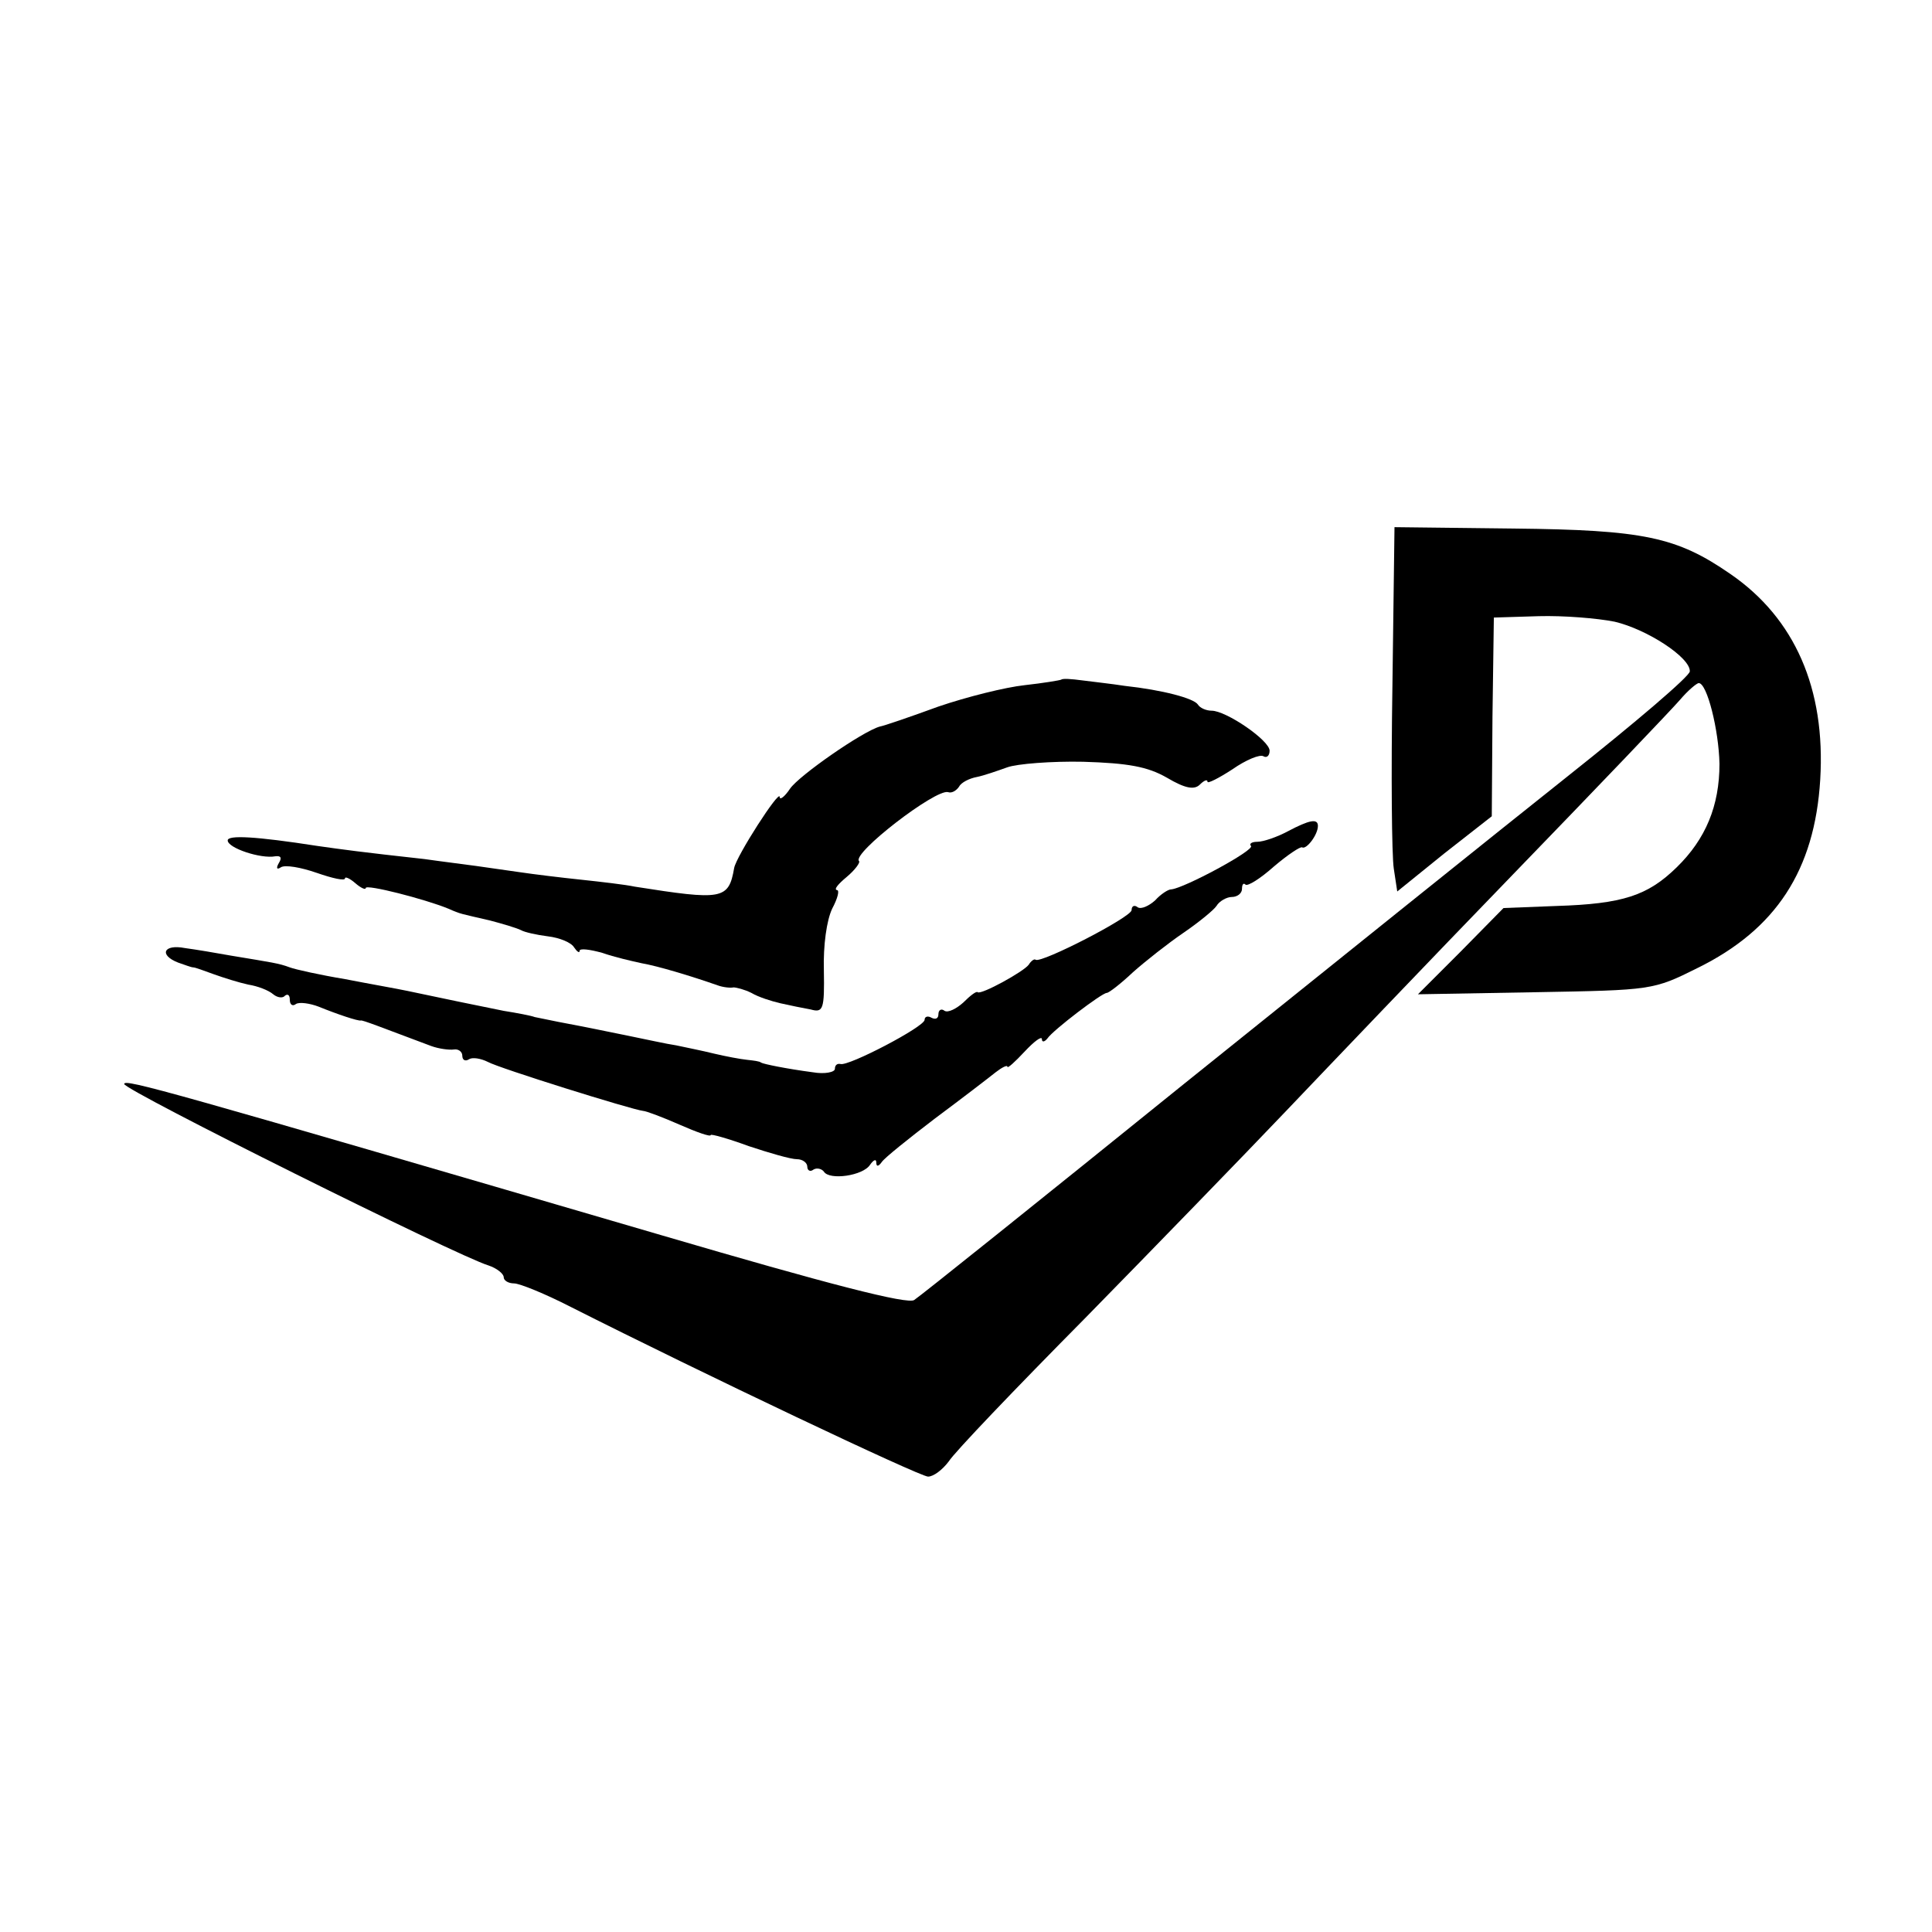 <?xml version="1.0" standalone="no"?>
<!DOCTYPE svg PUBLIC "-//W3C//DTD SVG 20010904//EN"
 "http://www.w3.org/TR/2001/REC-SVG-20010904/DTD/svg10.dtd">
<svg version="1.0" xmlns="http://www.w3.org/2000/svg"
 width="280pt" height="280pt" viewBox="0 0 280 280"
 preserveAspectRatio="xMidYMid meet">
<g transform="translate(0,280) scale(0.1,-0.1)"
fill="#000000" stroke="none">
<path d="M2018 1806 c-2 -127 -1 -246 2 -265 l5 -33 68 55 69 54 1 144 2 144
65 2 c36 1 85 -3 110 -8 47 -11 110 -52 109 -72 0 -7 -80 -75 -177 -152 -97
-77 -347 -278 -555 -445 -208 -168 -384 -309 -392 -314 -9 -7 -125 23 -367 94
-718 210 -778 227 -778 219 0 -9 482 -249 528 -263 12 -4 22 -12 22 -17 0 -5
7 -9 15 -9 8 0 45 -15 82 -34 192 -97 506 -246 518 -246 8 0 21 10 30 22 8 13
97 106 198 208 100 102 231 237 291 300 60 63 208 218 329 343 122 126 230
239 242 253 11 13 24 24 27 24 12 0 29 -68 30 -117 0 -61 -20 -109 -62 -150
-42 -41 -78 -53 -174 -56 l-77 -3 -62 -63 -62 -62 170 3 c169 3 171 3 235 35
114 56 170 142 178 273 8 132 -37 234 -130 298 -78 54 -126 64 -315 66 l-172
2 -3 -230z"/>
<path d="M1538 1815 c-2 -1 -26 -5 -53 -8 -28 -3 -84 -17 -125 -31 -41 -15
-79 -28 -85 -29 -25 -7 -117 -71 -130 -90 -8 -12 -15 -17 -15 -12 0 12 -63
-86 -66 -103 -8 -46 -17 -47 -144 -27 -14 3 -49 7 -77 10 -29 3 -70 8 -90 11
-21 3 -49 7 -63 9 -14 2 -47 6 -75 10 -91 10 -120 14 -155 19 -90 14 -130 16
-130 8 0 -11 48 -27 69 -23 8 1 10 -2 5 -10 -4 -7 -3 -10 3 -6 6 4 29 0 52 -8
23 -8 41 -12 41 -8 0 3 7 0 15 -7 8 -7 15 -10 15 -7 0 6 86 -16 120 -30 18 -8
17 -7 60 -17 19 -5 39 -11 45 -14 5 -3 23 -7 39 -9 17 -2 34 -9 38 -16 4 -6 8
-9 8 -5 0 4 15 2 33 -3 17 -6 43 -12 57 -15 23 -4 70 -18 110 -32 8 -3 19 -4
23 -3 4 0 16 -3 26 -8 10 -6 29 -12 42 -15 13 -3 33 -7 44 -9 18 -5 20 0 19
57 -1 36 4 72 12 89 8 15 11 27 7 27 -5 1 2 9 14 19 12 10 20 21 18 23 -11 11
111 105 129 100 5 -2 12 2 16 8 3 6 15 12 26 14 10 2 30 9 44 14 14 5 64 9
110 8 65 -2 93 -7 121 -23 27 -16 40 -18 48 -10 6 6 11 8 11 4 0 -3 16 5 36
18 20 14 40 22 45 19 5 -3 9 1 9 8 0 15 -63 58 -84 58 -8 0 -17 4 -20 9 -6 9
-51 21 -106 27 -19 3 -47 6 -62 8 -15 2 -28 3 -30 1z"/>
<path d="M1866 1595 c-15 -8 -35 -15 -44 -15 -8 0 -12 -3 -9 -6 6 -6 -98 -62
-116 -63 -4 0 -15 -7 -23 -16 -9 -8 -20 -13 -25 -10 -5 4 -9 2 -9 -4 0 -10
-130 -77 -139 -72 -2 2 -7 -2 -10 -7 -7 -10 -69 -44 -74 -40 -2 2 -11 -5 -21
-15 -10 -9 -22 -15 -27 -12 -5 4 -9 1 -9 -5 0 -6 -4 -8 -10 -5 -5 3 -10 2 -10
-3 0 -10 -111 -68 -122 -64 -5 1 -8 -2 -8 -7 0 -5 -15 -8 -32 -5 -38 5 -72 12
-75 14 -2 2 -11 3 -20 4 -10 1 -31 5 -48 9 -16 4 -41 9 -55 12 -14 2 -45 9
-70 14 -25 5 -63 13 -85 17 -22 4 -44 9 -50 10 -5 2 -26 6 -45 9 -35 7 -93 19
-140 29 -14 3 -54 10 -90 17 -36 6 -72 14 -80 17 -16 6 -25 7 -85 17 -22 4
-52 9 -67 11 -31 6 -38 -10 -10 -21 9 -3 19 -7 22 -7 3 0 16 -5 30 -10 14 -5
36 -12 50 -15 13 -2 29 -8 36 -14 6 -5 14 -6 17 -2 4 3 7 1 7 -6 0 -7 4 -10 9
-6 5 3 20 1 33 -4 27 -11 57 -21 61 -20 2 1 30 -10 102 -37 11 -4 26 -6 33 -5
6 1 12 -3 12 -9 0 -6 4 -9 10 -5 5 3 17 1 27 -4 16 -9 208 -69 225 -71 4 0 28
-9 53 -20 25 -11 45 -18 45 -15 0 2 25 -5 55 -16 30 -10 61 -19 70 -19 8 0 15
-5 15 -11 0 -5 4 -8 9 -4 5 3 12 1 15 -3 8 -13 57 -6 67 10 5 7 9 9 9 3 0 -6
3 -6 8 1 4 6 39 34 77 63 39 29 78 59 88 67 9 7 17 11 17 8 0 -3 11 7 25 22
14 15 25 23 25 18 0 -5 4 -4 8 1 8 12 79 66 86 66 3 0 20 13 38 30 18 16 51
42 73 57 22 15 44 33 48 39 4 7 15 13 22 13 8 0 15 5 15 12 0 6 2 9 5 6 3 -3
22 9 41 26 20 17 38 29 41 28 6 -4 23 18 23 31 0 11 -12 9 -44 -8z"/>
</g>
</svg>
